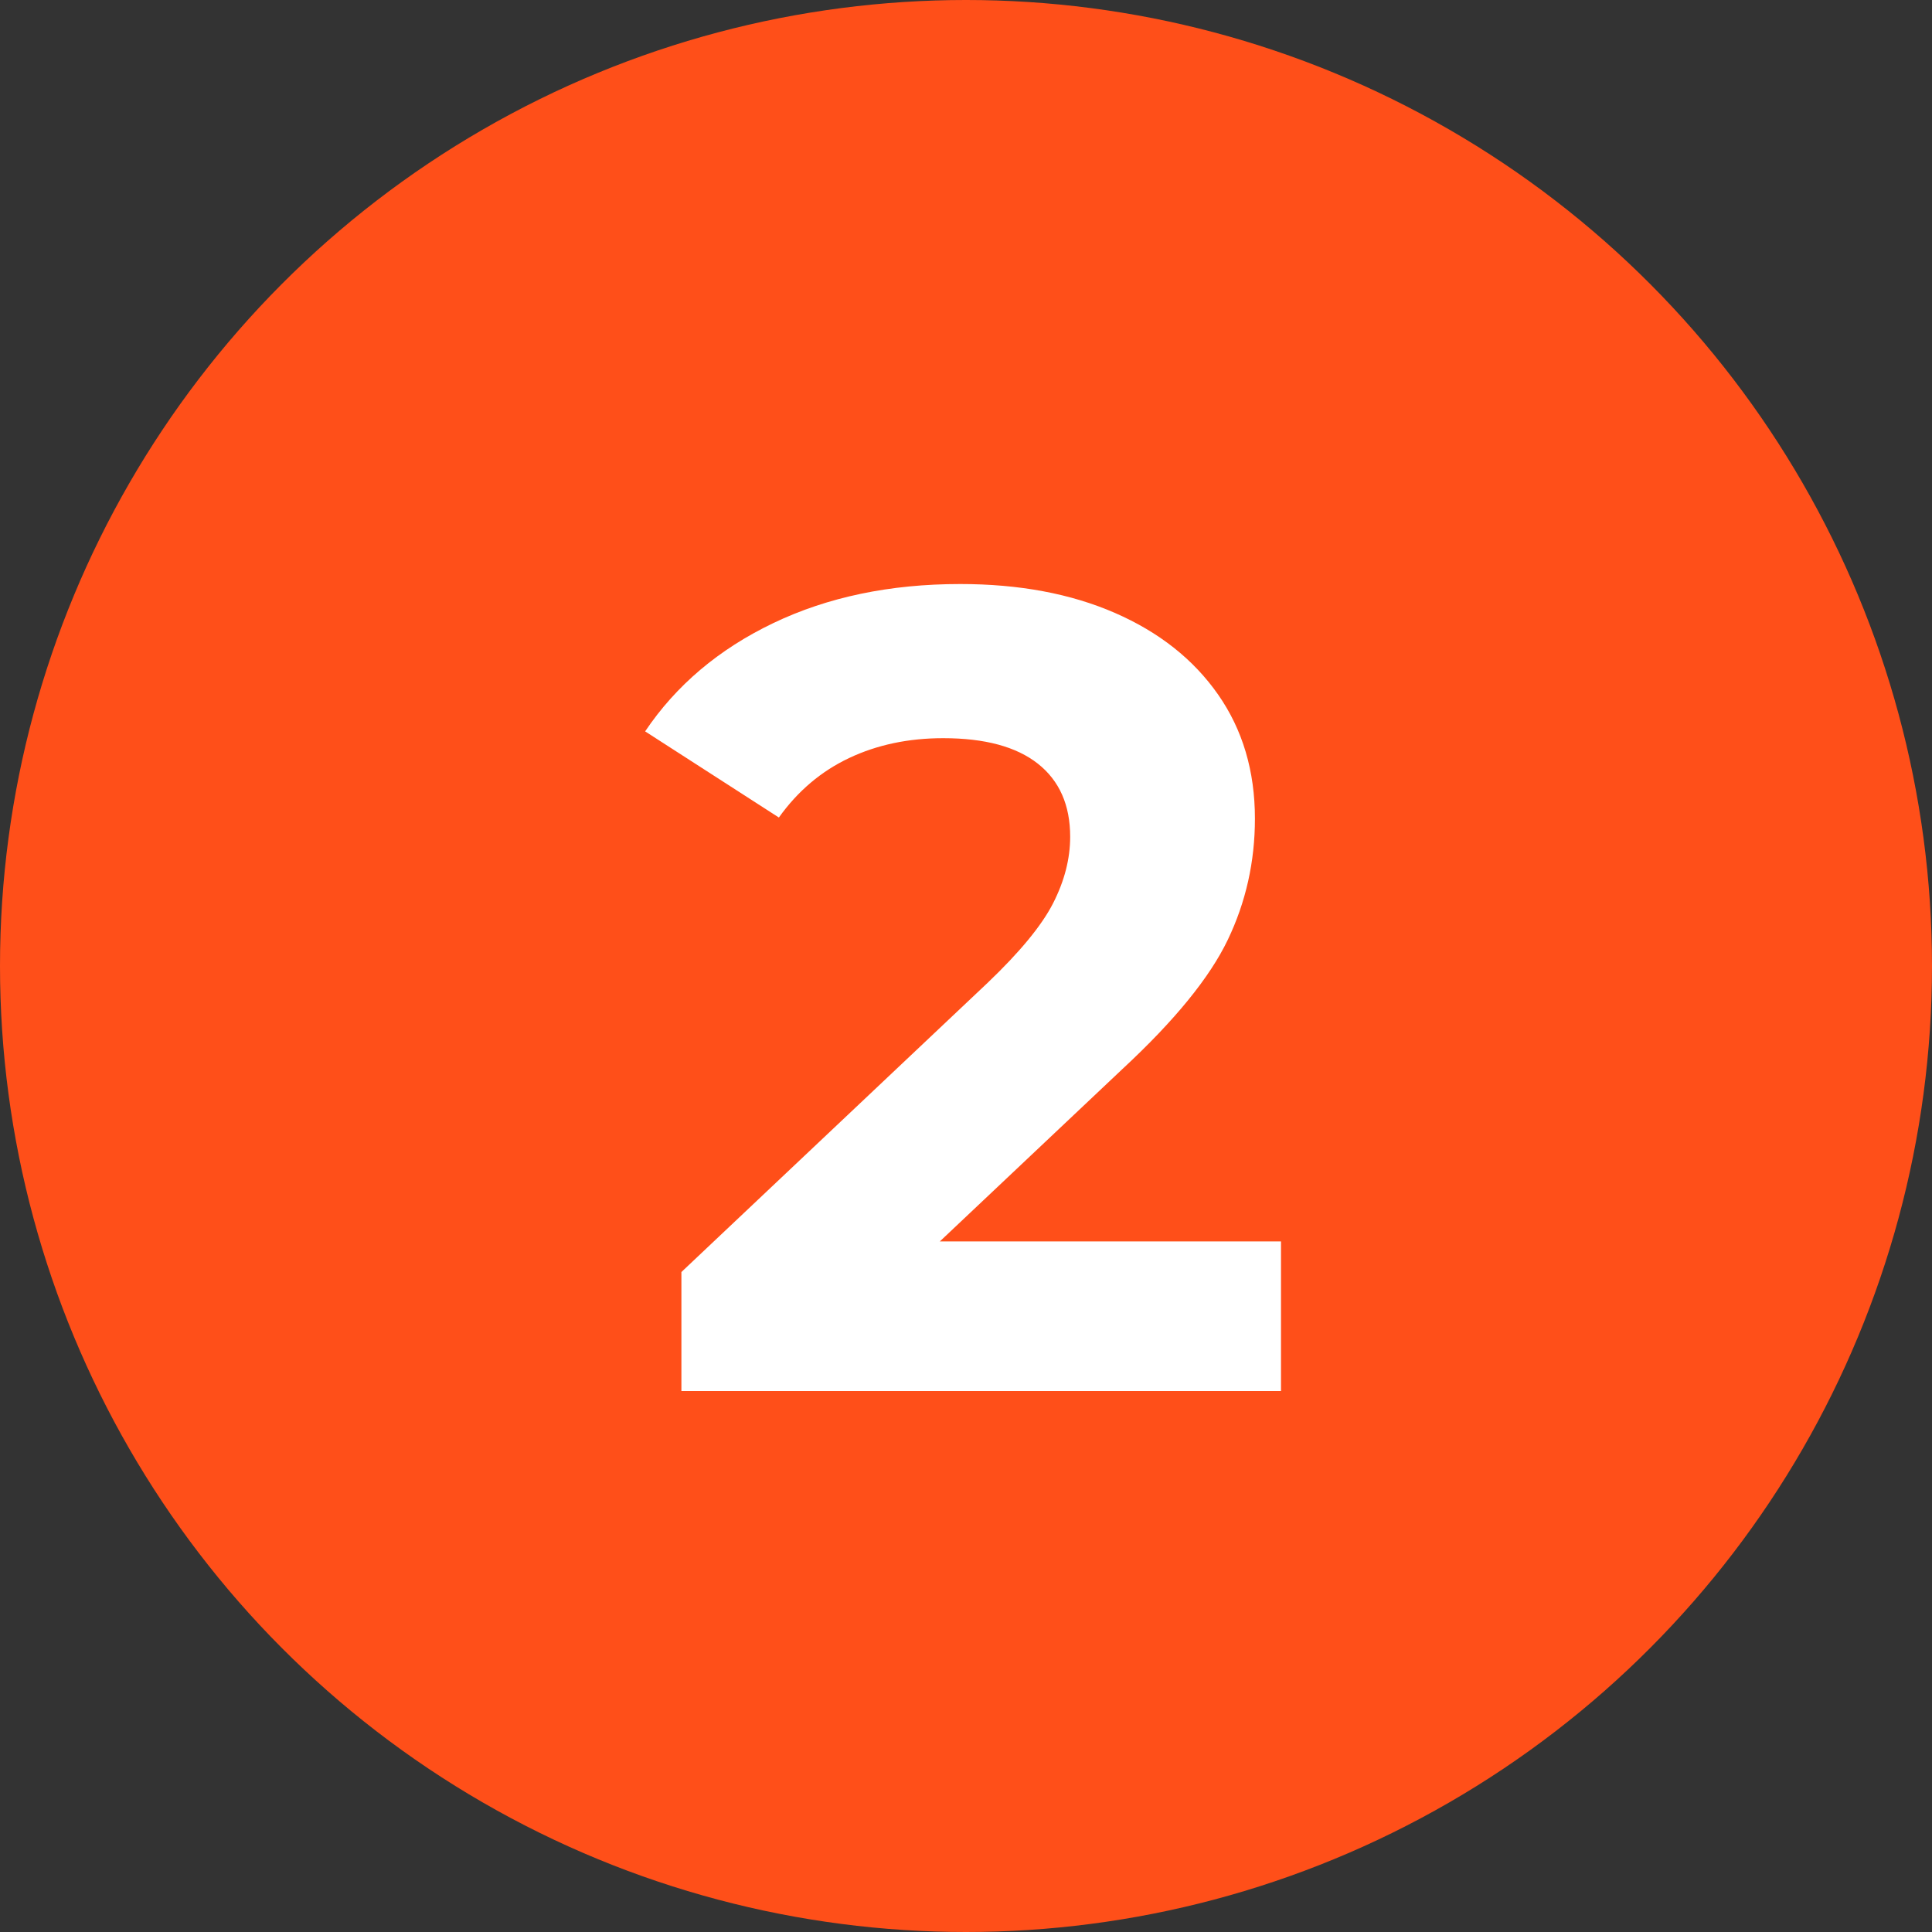 <?xml version="1.0" encoding="UTF-8"?>
<svg width="75px" height="75px" viewBox="0 0 75 75" version="1.1" xmlns="http://www.w3.org/2000/svg" xmlns:xlink="http://www.w3.org/1999/xlink">
    <rect x="0" y="0" width="75" height="75" fill="#333333" stroke="none"/>
    <!-- Generator: Sketch 50.1 (55044) - http://www.bohemiancoding.com/sketch -->
    <title>2</title>
    <desc>Created with Sketch.</desc>
    <defs></defs>
    <g id="Page-1" stroke="none" stroke-width="1" fill="none" fill-rule="evenodd">
        <g id="2">
            <circle id="Oval-Copy" fill="#FF4F19" cx="37.5" cy="37.5" r="37.5"></circle>
            <path d="M49.728,48.192 L49.728,54 L26.452,54 L26.452,49.38 L38.332,38.16 C39.593,36.957 40.444,35.923 40.884,35.058 C41.324,34.193 41.544,33.335 41.544,32.484 C41.544,31.252 41.126,30.306 40.29,29.646 C39.454,28.986 38.229,28.656 36.616,28.656 C35.267,28.656 34.049,28.913 32.964,29.426 C31.879,29.939 30.969,30.709 30.236,31.736 L25.044,28.392 C26.247,26.603 27.904,25.202 30.016,24.19 C32.128,23.178 34.548,22.672 37.276,22.672 C39.564,22.672 41.566,23.046 43.282,23.794 C44.998,24.542 46.333,25.598 47.286,26.962 C48.239,28.326 48.716,29.932 48.716,31.78 C48.716,33.452 48.364,35.021 47.66,36.488 C46.956,37.955 45.592,39.627 43.568,41.504 L36.484,48.192 L49.728,48.192 Z" fill="#FFFFFF"></path>
        </g>
    </g>
</svg>